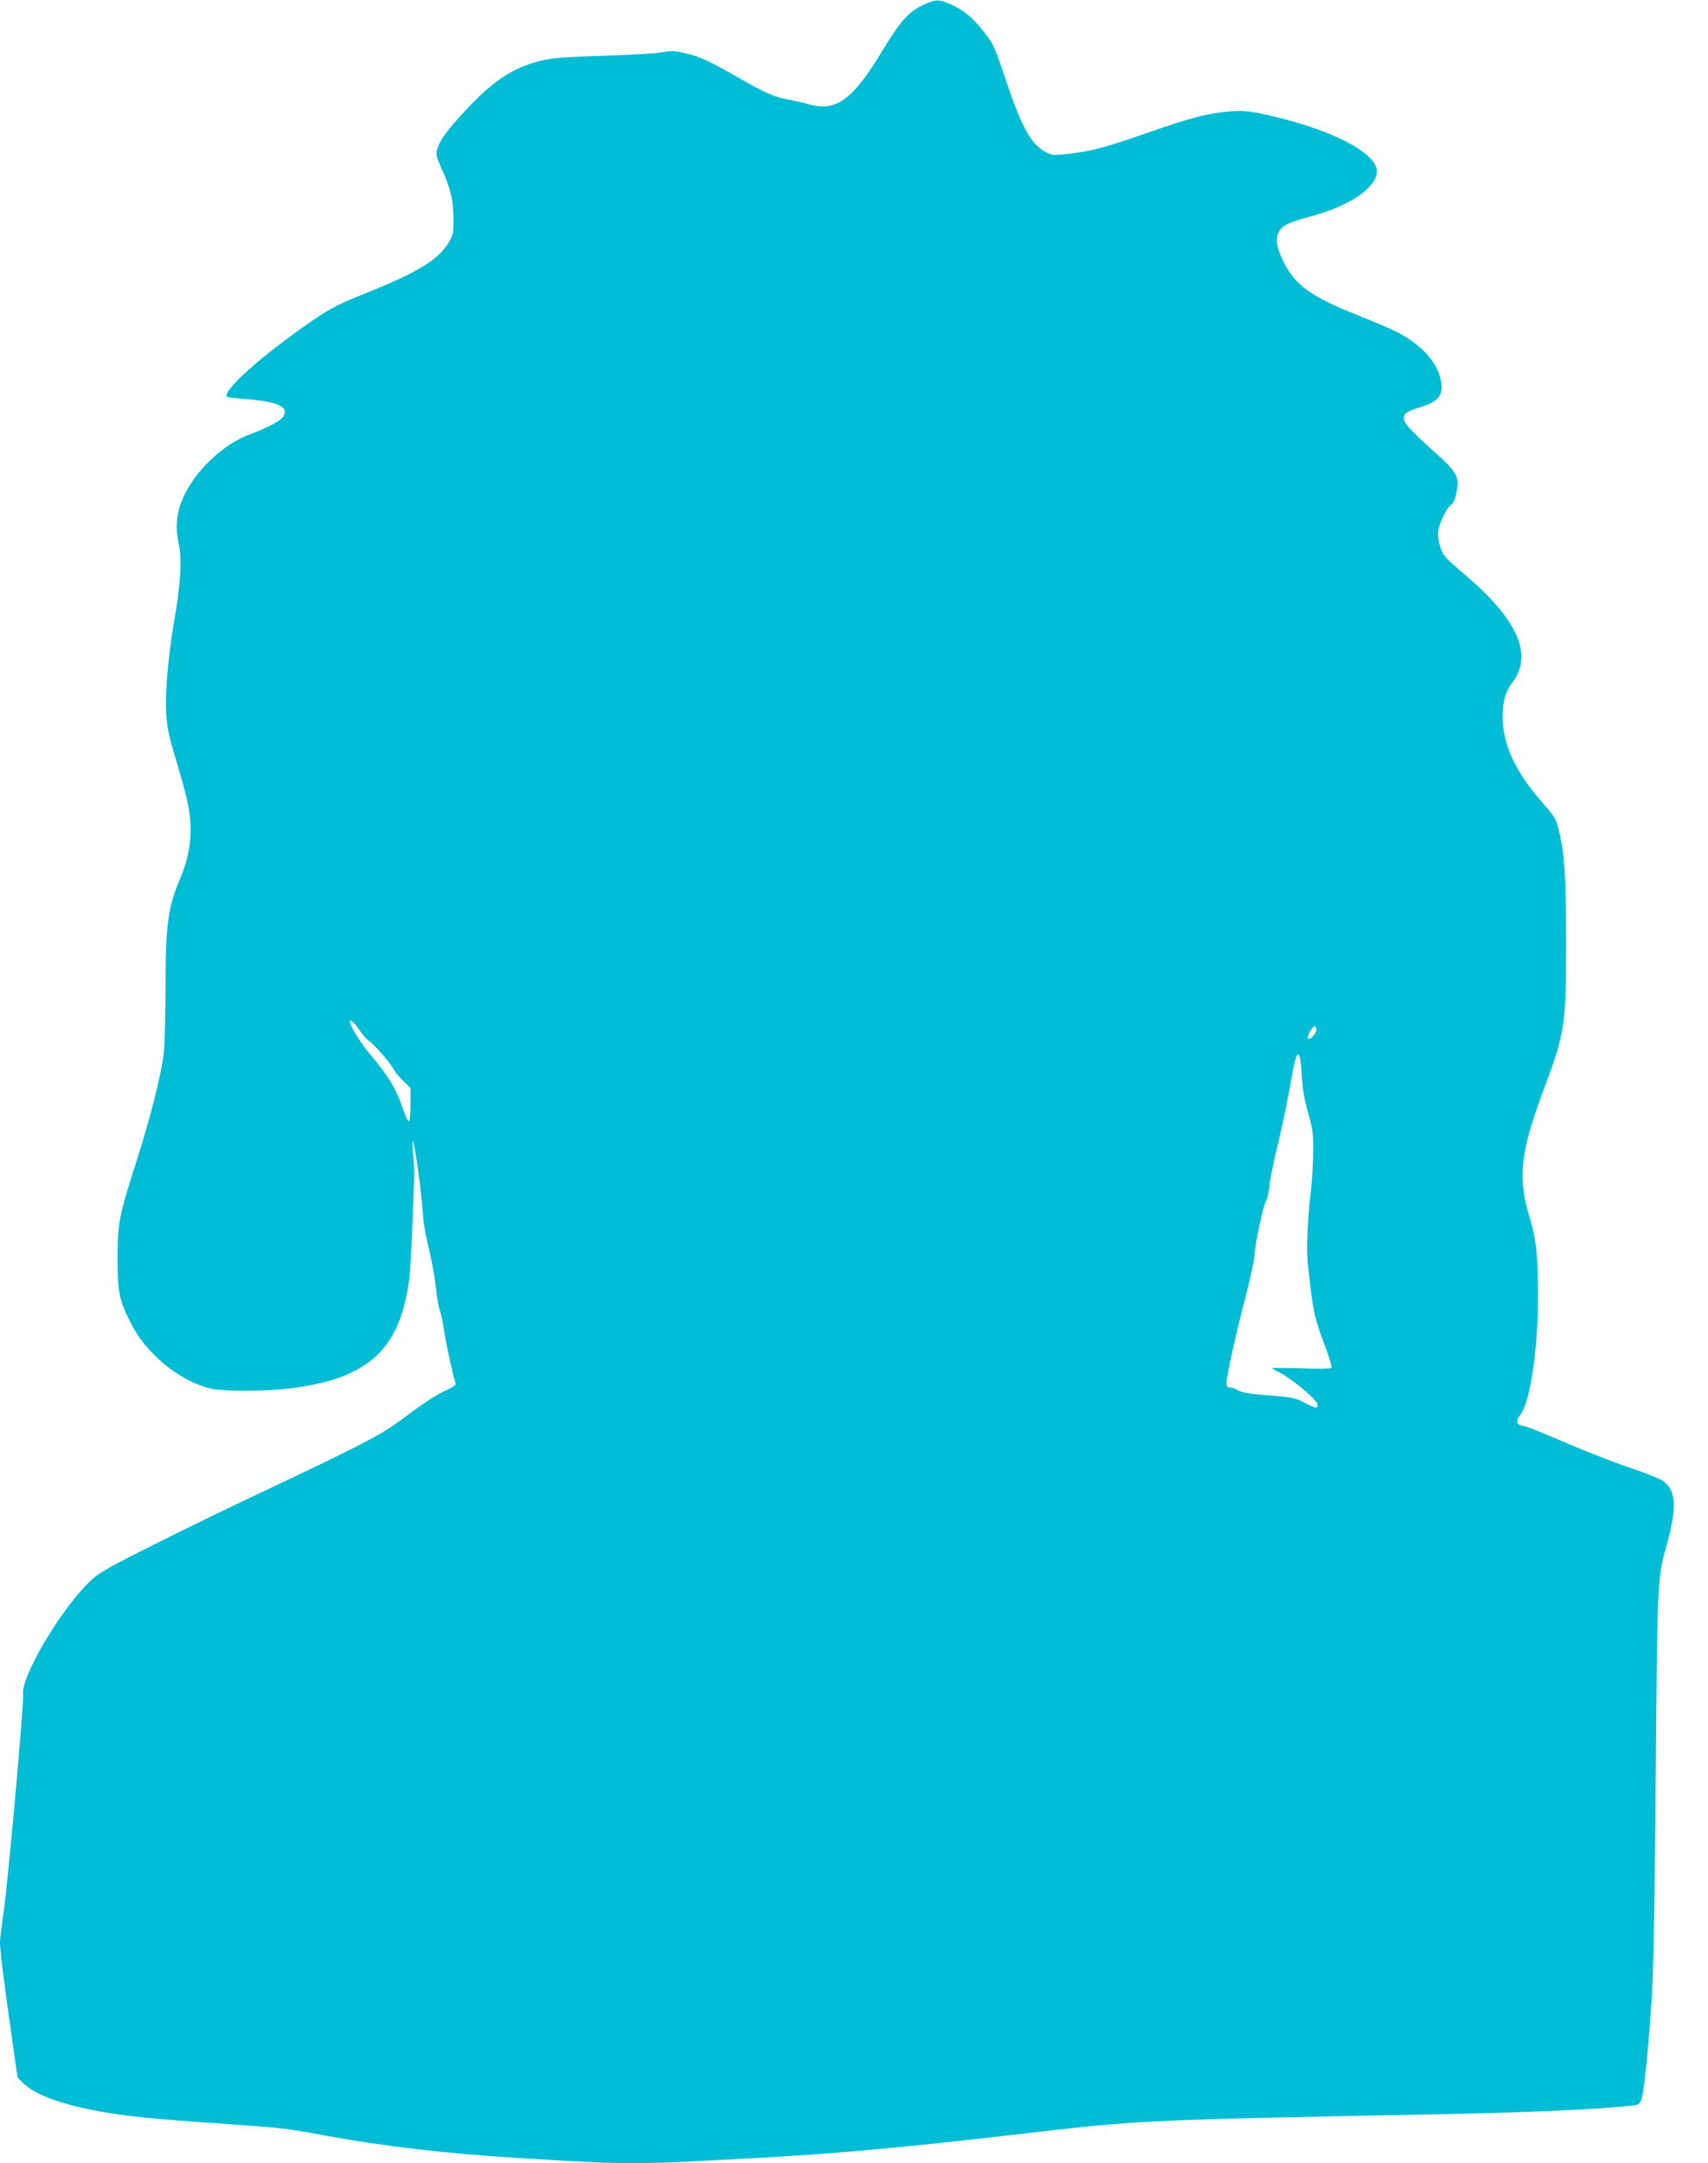 <?xml version="1.0" standalone="no"?>
<!DOCTYPE svg PUBLIC "-//W3C//DTD SVG 20010904//EN"
 "http://www.w3.org/TR/2001/REC-SVG-20010904/DTD/svg10.dtd">
<svg version="1.0" xmlns="http://www.w3.org/2000/svg"
 width="1011pt" height="1280pt" viewBox="0 0 1011 1280"
 preserveAspectRatio="xMidYMid meet">
<g transform="translate(0,1280) scale(0.1,-0.1)"
fill="#00bcd4" stroke="none">
<path d="M5465 12771 c-86 -40 -137 -97 -245 -276 -175 -289 -272 -358 -436
-311 -27 8 -78 19 -114 26 -85 15 -138 38 -295 128 -176 101 -236 129 -323
148 -62 14 -83 14 -130 5 -32 -7 -187 -16 -347 -21 -234 -7 -306 -13 -372 -29
-169 -42 -286 -119 -453 -300 -107 -116 -145 -168 -161 -221 -10 -34 -8 -45
28 -126 52 -115 66 -178 67 -289 1 -81 -2 -95 -26 -137 -62 -104 -183 -179
-493 -303 -161 -64 -205 -87 -314 -161 -298 -204 -539 -419 -507 -452 4 -3 50
-9 104 -13 199 -15 266 -46 227 -106 -17 -25 -91 -64 -210 -109 -130 -51 -268
-172 -348 -306 -69 -116 -86 -216 -58 -343 19 -84 9 -243 -29 -455 -17 -96
-36 -251 -42 -343 -14 -198 -6 -277 47 -450 66 -222 86 -303 92 -392 7 -108
-12 -218 -56 -322 -77 -180 -91 -281 -91 -646 0 -164 -5 -341 -10 -395 -13
-121 -80 -387 -160 -637 -105 -327 -114 -373 -114 -575 -1 -197 10 -254 71
-375 48 -95 90 -151 178 -233 83 -77 195 -141 291 -166 82 -21 332 -21 495 0
448 58 634 228 690 634 6 47 16 198 20 335 5 138 10 264 11 280 1 17 -1 73 -6
125 -5 52 -6 93 -3 90 12 -12 52 -301 62 -455 3 -39 19 -127 36 -195 17 -69
34 -168 39 -220 5 -52 16 -114 24 -136 8 -23 19 -77 25 -120 10 -71 56 -279
68 -311 3 -8 -17 -22 -50 -37 -62 -27 -134 -74 -281 -184 -112 -83 -243 -151
-796 -412 -201 -94 -504 -242 -675 -328 -291 -147 -314 -161 -376 -223 -170
-169 -397 -558 -382 -654 6 -42 -92 -1142 -117 -1300 -11 -72 -20 -149 -20
-170 0 -48 28 -271 72 -574 l32 -225 35 -34 c83 -83 305 -152 622 -192 123
-15 278 -28 602 -50 299 -21 338 -25 552 -65 351 -65 727 -109 1145 -134 430
-27 528 -31 689 -31 94 0 248 4 343 10 95 5 265 14 378 20 448 23 885 63 1540
139 732 86 730 86 2542 121 479 9 917 29 1088 48 63 7 65 8 77 43 15 47 39
283 59 584 11 175 18 514 24 1255 10 1230 10 1239 62 1425 65 233 61 331 -16
390 -18 13 -99 47 -182 74 -82 27 -243 89 -359 138 -231 98 -257 109 -297 117
-34 8 -36 29 -5 70 54 73 100 383 101 686 1 234 -11 349 -48 470 -74 237 -58
387 77 751 131 348 137 390 137 887 0 372 -9 519 -40 646 -22 89 -19 83 -116
195 -139 161 -213 318 -219 463 -4 104 13 172 57 230 125 163 32 372 -285 641
-116 99 -125 109 -142 162 -11 37 -15 70 -11 97 8 49 49 132 74 150 19 13 29
42 39 109 8 56 -20 102 -111 182 -157 140 -206 192 -206 219 0 33 11 41 98 69
117 37 142 76 116 178 -27 100 -124 201 -260 269 -33 17 -136 60 -228 97 -275
109 -371 178 -439 317 -43 86 -50 142 -24 181 24 36 57 52 188 87 232 63 389
171 389 267 0 97 -218 220 -533 304 -198 52 -254 59 -358 48 -121 -12 -238
-44 -479 -129 -229 -80 -320 -105 -452 -120 -90 -10 -99 -10 -136 9 -87 45
-143 144 -234 414 -69 208 -75 222 -133 297 -62 80 -119 129 -191 161 -78 35
-93 35 -169 0z m-3338 -6066 c17 -26 43 -55 58 -65 31 -20 129 -134 147 -170
6 -14 31 -44 55 -66 l43 -42 0 -95 c0 -53 -4 -98 -9 -101 -5 -4 -19 24 -32 61
-41 126 -90 208 -196 331 -52 60 -123 174 -123 198 0 17 29 -8 57 -51z m5665
-1 c-4 -24 -39 -60 -49 -51 -10 11 26 79 40 74 6 -2 11 -13 9 -23z m-87 -261
c5 -87 15 -147 38 -228 28 -98 31 -123 30 -232 -1 -67 -6 -163 -12 -215 -21
-171 -29 -362 -20 -443 31 -288 36 -315 103 -492 24 -65 41 -122 38 -127 -3
-5 -80 -7 -178 -3 -96 3 -174 3 -174 1 0 -2 21 -15 48 -28 69 -35 216 -158
220 -184 4 -29 -8 -28 -77 8 -51 27 -75 32 -177 40 -154 12 -194 19 -221 36
-12 8 -31 14 -43 14 -15 0 -20 7 -20 29 0 38 60 308 115 516 24 94 47 199 50
234 6 84 52 296 69 324 7 12 16 51 20 87 3 36 22 133 42 215 42 177 66 293 89
430 31 175 50 181 60 18z"/>
</g>
</svg>
